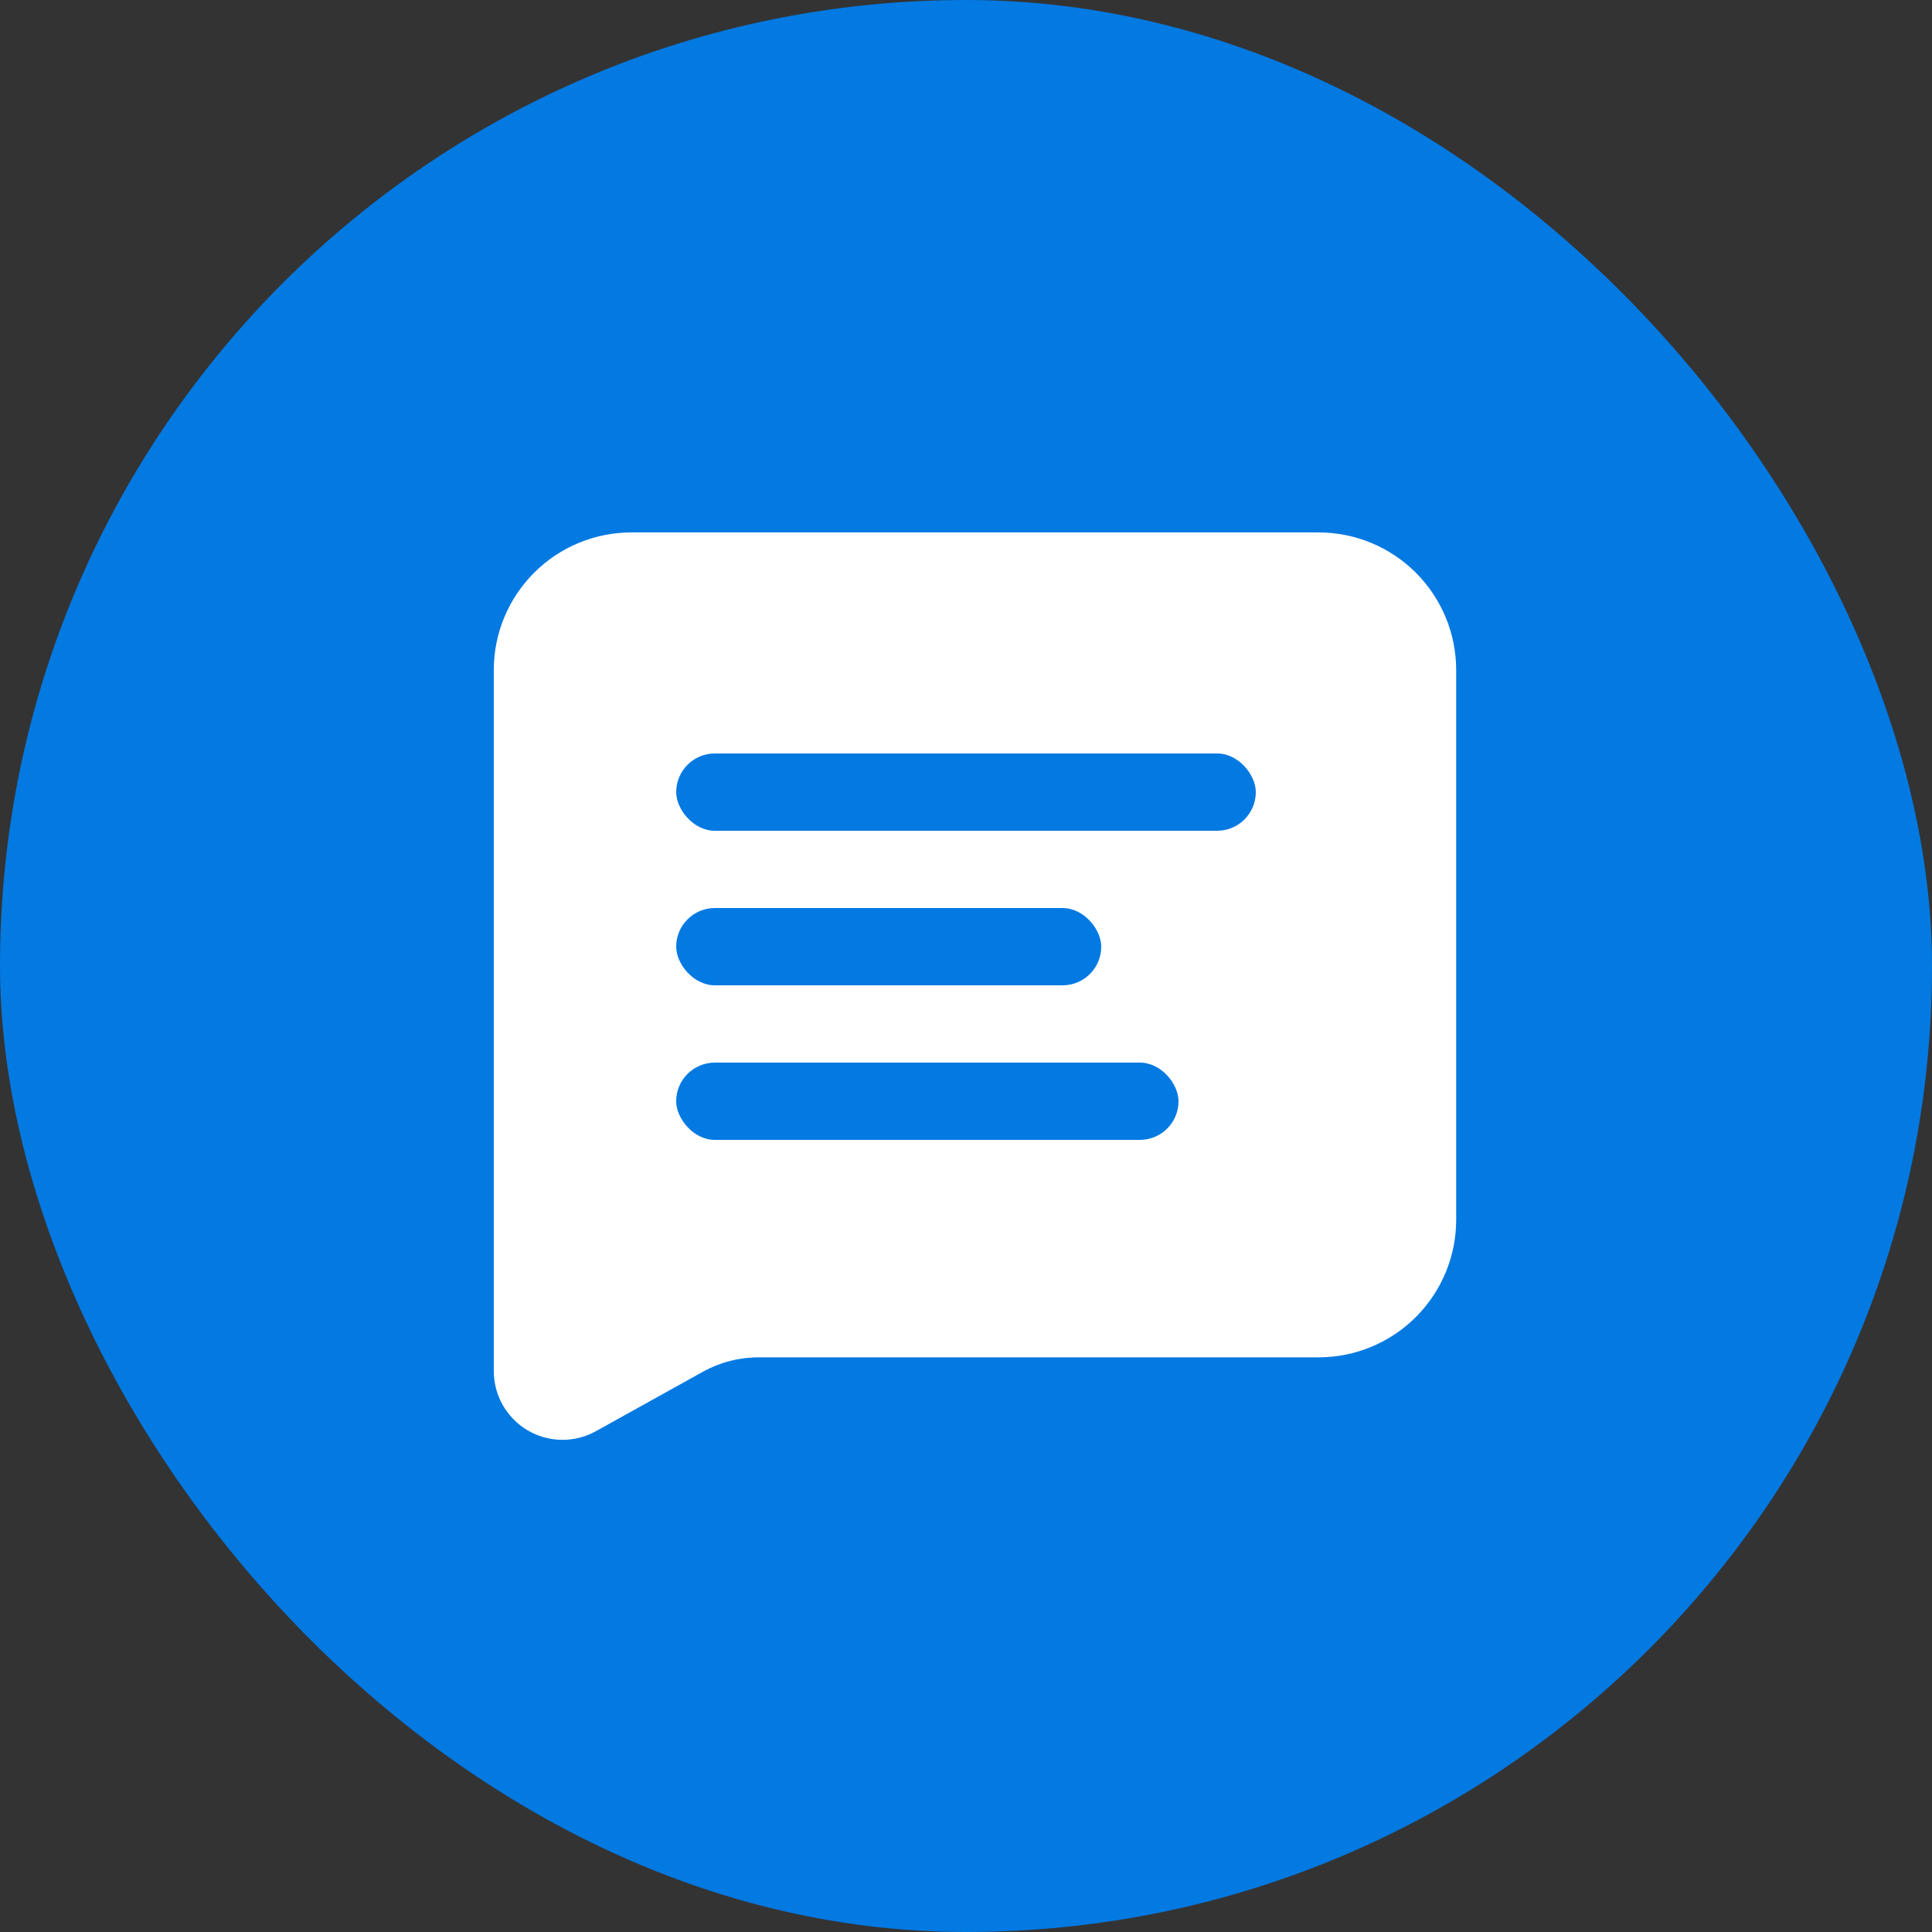 <svg width="100" height="100" viewBox="0 0 100 100" fill="none" xmlns="http://www.w3.org/2000/svg">
<rect x="0" y="0" width="100" height="100" fill="#333333" stroke="none"/>
<rect width="100" height="100" rx="50" fill="#0379E2"/>
<path d="M75.372 34.674C75.37 32.788 74.62 30.979 73.286 29.645C71.951 28.31 70.143 27.56 68.256 27.558H32.674C30.788 27.56 28.979 28.31 27.645 29.645C26.31 30.979 25.56 32.788 25.558 34.674V70.967C25.558 71.587 25.72 72.196 26.027 72.734C26.335 73.272 26.777 73.72 27.312 74.035C27.846 74.349 28.453 74.518 29.072 74.526C29.692 74.534 30.303 74.379 30.844 74.078L36.383 71.001C37.264 70.512 38.255 70.256 39.263 70.256H68.256C70.143 70.254 71.951 69.504 73.286 68.169C74.62 66.835 75.37 65.026 75.372 63.139V34.674Z" fill="white"/>
<rect x="35" y="39" width="30" height="4" rx="2" fill="#0379E2"/>
<rect x="35" y="47" width="22" height="4" rx="2" fill="#0379E2"/>
<rect x="35" y="55" width="26" height="4" rx="2" fill="#0379E2"/>
</svg>
